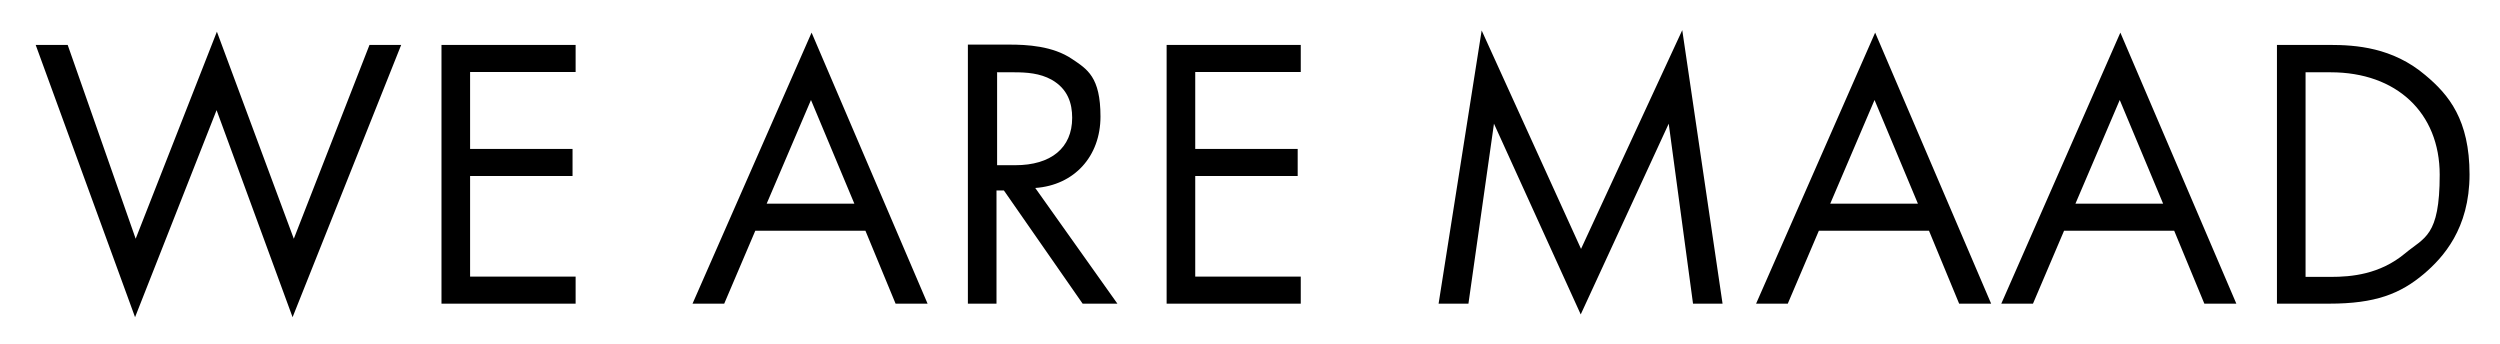 <?xml version="1.0" encoding="UTF-8"?>
<svg id="Layer_1" xmlns="http://www.w3.org/2000/svg" version="1.1" viewBox="0 0 812.6 111.7">
  <!-- Generator: Adobe Illustrator 29.5.0, SVG Export Plug-In . SVG Version: 2.1.0 Build 137)  -->
  <defs>
    <style>
      .st0 {
        fill: none;
      }
    </style>
  </defs>
  <path d="M749.4,23.5h8.2c21.3,0,35.4,13.1,35.4,33.3s-5,20.3-11.3,25.6c-8.2,6.8-17.4,7.6-24.1,7.6h-8.2V23.5ZM740.1,98.7h17c15,0,23.1-3.2,30.8-9.7,6.1-5.2,14.8-14.6,14.8-32.3s-6.7-25.9-14.4-32.3c-10.6-9-22.6-9.8-31-9.8h-17.2v84.1ZM674.6,66.2l14.4-33.7,14.1,33.7h-28.5ZM716.6,98.7h10.3l-37.7-88.1-38.7,88.1h10.3l10.1-23.7h35.8l9.8,23.7ZM594.9,66.2l14.4-33.7,14.1,33.7h-28.5ZM636.9,98.7h10.3l-37.7-88.1-38.7,88.1h10.3l10.1-23.7h35.8l9.8,23.7ZM477.3,98.7l8.3-58.5,28.2,62,28.6-62,7.9,58.5h9.6l-13.1-88.9-32.9,71.1-32.3-71-14,88.8h9.6ZM422.8,14.6h-43.6v84.1h43.6v-8.8h-34.3v-32.7h33.3v-8.8h-33.3v-25h34.3v-8.8ZM324,23.5h5.7c4,0,8.3.3,12.1,2.4,5.3,3,6.7,7.7,6.7,12.4,0,9.8-6.9,15.4-18.5,15.4h-5.9v-30.1ZM314.6,14.6v84.1h9.3v-36.8h2.4l25.6,36.8h11.3l-26.7-37.6c12.7-.9,21.2-10.3,21.2-23.2s-4.3-15.4-9.2-18.7c-6.3-4.3-14.8-4.7-20.4-4.7h-13.5ZM249.2,66.2l14.4-33.7,14.1,33.7h-28.5ZM291.2,98.7h10.3l-37.7-88.1-38.7,88.1h10.3l10.1-23.7h35.8l9.8,23.7ZM187.1,14.6h-43.6v84.1h43.6v-8.8h-34.3v-32.7h33.3v-8.8h-33.3v-25h34.3v-8.8ZM11.6,14.6l32.3,88.5,26.5-67.3,24.7,67.3L130.4,14.6h-10.3l-24.6,63L70.5,10.3l-26.4,67.3L22,14.6h-10.3Z"/>
  <rect class="st0" x="11.6" y="9.8" width="791" height="93.3"/>
</svg>